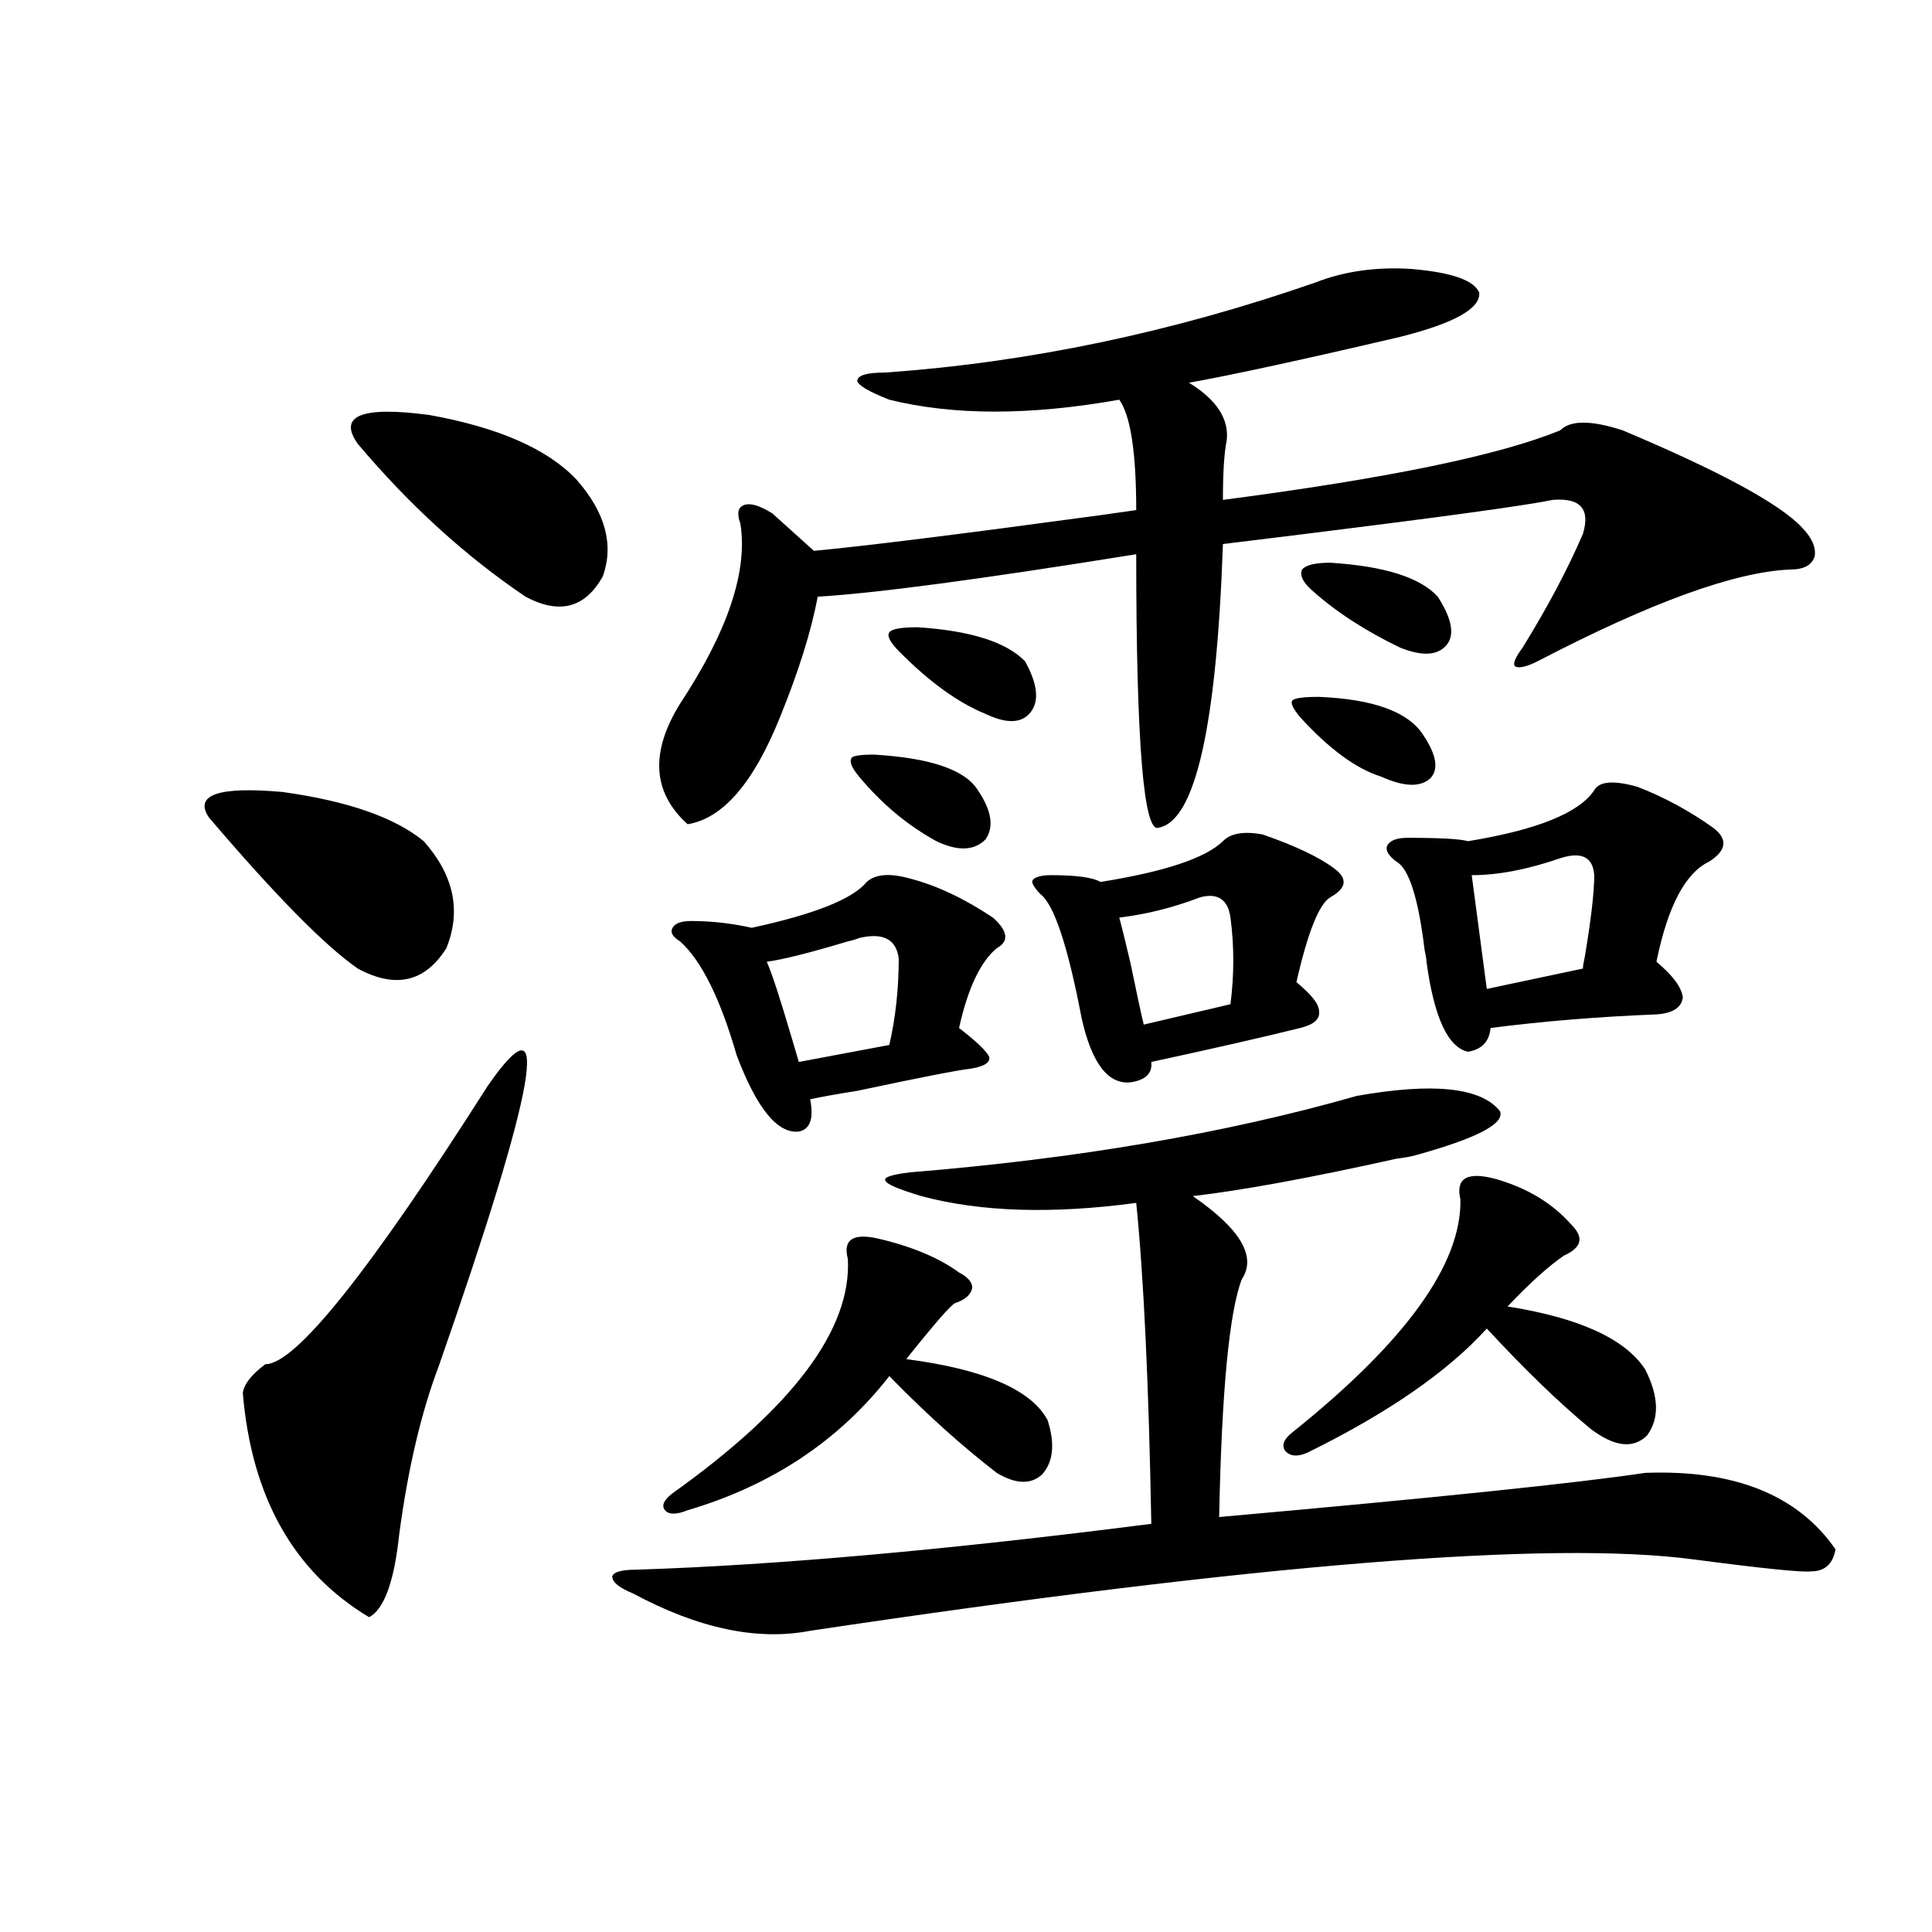 <?xml version="1.0" encoding="utf-8"?>
<!-- Generator: Adobe Illustrator 16.0.0, SVG Export Plug-In . SVG Version: 6.00 Build 0)  -->
<!DOCTYPE svg PUBLIC "-//W3C//DTD SVG 1.1//EN" "http://www.w3.org/Graphics/SVG/1.1/DTD/svg11.dtd">
<svg version="1.1" id="图层_1" xmlns="http://www.w3.org/2000/svg" xmlns:xlink="http://www.w3.org/1999/xlink" x="0px" y="0px"
	 width="1000px" height="1000px" viewBox="0 0 1000 1000" enable-background="new 0 0 1000 1000" xml:space="preserve">
<path d="M219.336,435.406c15.609,17.578,19.512,36.035,11.707,55.371c-11.066,17.578-26.341,21.094-45.853,10.547
	c-16.92-11.714-42.605-37.793-77.071-78.223c-7.805-11.714,4.878-16.108,38.048-13.184
	C179.978,414.614,204.367,423.102,219.336,435.406z M252.506,561.969c33.811-48.628,25.365-0.288-25.365,145.02
	c-9.115,24.032-15.944,53.036-20.487,87.012c-2.606,24.609-7.805,38.96-15.609,43.066c-39.023-23.429-60.821-62.101-65.364-116.016
	c0.641-4.683,4.543-9.668,11.707-14.941C152.996,706.109,191.364,658.071,252.506,561.969z M298.358,248.199
	c14.954,17.001,19.512,33.7,13.658,50.098c-9.115,16.411-22.438,19.927-39.999,10.547c-31.219-21.094-60.166-47.461-86.827-79.102
	c-10.411-14.64,1.951-19.625,37.072-14.941C258.024,221.255,283.39,232.379,298.358,248.199z M702.251,567.242
	c39.664-7.031,64.389-4.395,74.145,7.91c2.592,6.454-12.042,14.063-43.901,22.852c-1.951,0.591-5.213,1.181-9.756,1.758
	c-44.877,9.97-79.998,16.411-105.363,19.336c24.71,17.001,33.17,31.353,25.365,43.066c-6.509,17.001-10.411,58.008-11.707,123.047
	c111.857-9.956,185.361-17.578,220.482-22.852c46.173-1.758,79.022,11.426,98.534,39.551c-1.311,7.622-5.533,11.426-12.683,11.426
	c-4.558,0.591-24.725-1.456-60.486-6.152c-74.145-9.956-226.671,2.349-457.55,36.914c-27.316,5.273-57.895-1.181-91.705-19.336
	c-7.164-2.925-10.731-5.851-10.731-8.789c0.641-2.335,4.878-3.516,12.683-3.516c72.193-2.335,160.972-10.245,266.335-23.73
	c-1.311-72.07-3.902-127.441-7.805-166.113c-43.581,5.864-80.653,4.696-111.217-3.516c-11.707-3.516-17.896-6.152-18.536-7.91
	c-1.311-1.758,2.927-3.214,12.683-4.395C557.529,599.762,634.601,586.578,702.251,567.242z M680.788,146.246
	c14.954-5.851,31.539-8.199,49.755-7.031c20.808,1.758,32.515,5.863,35.121,12.305c0.641,8.212-13.018,15.82-40.975,22.852
	c-50.09,11.728-86.507,19.638-109.266,23.73c14.299,8.789,20.808,18.759,19.512,29.883c-1.311,6.454-1.951,16.699-1.951,30.762
	c85.196-11.124,143.411-23.141,174.63-36.035c5.198-5.273,15.93-5.273,32.194,0c50.075,21.094,80.974,37.793,92.681,50.098
	c5.198,5.273,7.47,10.259,6.829,14.941c-1.311,4.696-5.533,7.031-12.683,7.031c-28.627,1.181-72.193,17.001-130.729,47.461
	c-5.854,2.938-9.756,3.817-11.707,2.637c-1.311-1.167,0-4.395,3.902-9.668c13.003-21.094,23.414-40.718,31.219-58.887
	c3.902-12.882-1.311-18.746-15.609-17.578c-14.313,2.938-56.919,8.789-127.802,17.578c-18.871,2.349-33.17,4.106-42.926,5.273
	c-3.262,94.345-14.313,143.262-33.17,146.777c-7.805,3.516-11.707-43.644-11.707-141.504
	c-79.998,12.896-134.966,20.215-164.874,21.973c-3.262,17.578-9.756,38.384-19.512,62.402
	c-13.658,33.989-29.603,52.446-47.804,55.371c-18.216-16.397-19.512-37.202-3.902-62.402c24.71-37.491,35.121-68.555,31.219-93.164
	c-1.951-5.273-1.311-8.487,1.951-9.668c3.247-1.168,8.125,0.302,14.634,4.395l21.463,19.336
	c25.365-2.335,74.785-8.487,148.289-18.457c8.445-1.168,14.634-2.047,18.536-2.637c0-29.883-2.927-48.917-8.78-57.129
	c-46.188,8.212-85.852,8.212-119.021,0c-10.411-4.093-15.944-7.32-16.585-9.668c0-2.926,4.878-4.395,14.634-4.395
	C532.499,187.555,606.644,172.036,680.788,146.246z M454.452,641.07c17.561,4.106,31.539,9.97,41.95,17.578
	c4.543,2.349,6.829,4.985,6.829,7.91c-0.655,3.516-3.582,6.152-8.78,7.91c-1.951,0.591-10.411,10.259-25.365,29.004
	c40.319,5.273,64.709,15.82,73.169,31.641c3.902,12.305,2.927,21.685-2.927,28.125c-5.854,5.273-13.658,4.985-23.414-0.879
	c-18.216-14.063-36.752-30.762-55.608-50.098c-26.021,33.398-60.821,56.552-104.388,69.434c-5.854,2.349-9.756,2.349-11.707,0
	c-1.951-2.335-0.655-5.273,3.902-8.789c62.438-44.522,92.681-84.952,90.729-121.289C436.236,641.661,441.435,638.146,454.452,641.07
	z M471.037,454.742c13.658,3.516,27.957,10.259,42.926,20.215c7.805,7.031,8.445,12.305,1.951,15.82
	c-8.46,7.031-14.969,20.806-19.512,41.309c9.101,7.031,14.299,12.017,15.609,14.941c0.641,2.938-2.606,4.985-9.756,6.152
	c-5.854,0.591-25.365,4.395-58.535,11.426c-11.066,1.758-19.191,3.228-24.39,4.395c1.951,9.97,0,15.532-5.854,16.699
	c-11.066,1.181-21.798-12.003-32.194-39.551c-8.46-29.292-18.216-48.917-29.268-58.887c-3.902-2.335-5.213-4.683-3.902-7.031
	c1.296-2.335,4.543-3.516,9.756-3.516c10.396,0,20.808,1.181,31.219,3.516c32.515-7.031,52.347-14.941,59.511-23.73
	C453.142,452.407,460.626,451.817,471.037,454.742z M444.696,485.504c-1.311,0.591-3.262,1.181-5.854,1.758
	c-19.512,5.864-33.505,9.38-41.95,10.547c2.592,5.864,6.829,18.759,12.683,38.672c1.951,6.454,3.247,10.849,3.902,13.184
	l46.828-8.789c3.247-14.063,4.878-29.004,4.878-44.824C463.873,486.095,457.044,482.579,444.696,485.504z M452.501,390.582
	c29.268,1.758,47.148,7.91,53.657,18.457c7.149,10.547,8.445,19.048,3.902,25.488c-5.854,5.864-14.313,6.152-25.365,0.879
	c-14.969-8.198-28.292-19.336-39.999-33.398c-3.902-4.683-5.213-7.91-3.902-9.668C441.435,391.173,445.337,390.582,452.501,390.582z
	 M474.939,324.664c27.316,1.758,45.853,7.622,55.608,17.578c6.494,11.728,7.47,20.517,2.927,26.367
	c-4.558,5.864-12.362,6.152-23.414,0.879c-14.313-5.851-29.268-16.699-44.877-32.52c-4.558-4.683-6.188-7.91-4.878-9.668
	C461.602,325.543,466.479,324.664,474.939,324.664z M653.472,431.891c16.905,5.864,29.268,11.728,37.072,17.578
	c7.149,5.273,6.494,10.259-1.951,14.941c-5.854,3.516-11.707,18.169-17.561,43.945c7.805,6.454,11.707,11.426,11.707,14.941
	c0.641,4.106-2.606,7.031-9.756,8.789c-18.871,4.696-44.557,10.547-77.071,17.578c0.641,5.864-2.927,9.38-10.731,10.547
	c-11.707,1.181-20.167-9.956-25.365-33.398c-7.164-37.491-14.313-58.887-21.463-64.16c-3.262-3.516-4.558-5.851-3.902-7.031
	c1.296-1.758,4.543-2.637,9.756-2.637c13.003,0,21.463,1.181,25.365,3.516c33.17-5.273,54.298-12.305,63.413-21.094
	C636.887,431.313,643.716,430.133,653.472,431.891z M621.277,464.41c-13.658,5.273-27.651,8.789-41.95,10.547
	c1.296,4.696,3.247,12.606,5.854,23.73c3.247,15.82,5.519,26.367,6.829,31.641l44.877-10.547c1.951-15.229,1.951-30.171,0-44.824
	C635.576,465.591,630.378,462.075,621.277,464.41z M774.444,610.309c16.25,4.696,29.268,12.606,39.023,23.73
	c6.494,6.454,5.198,11.728-3.902,15.82c-7.805,5.273-17.561,14.063-29.268,26.367c37.072,5.864,60.807,16.699,71.218,32.52
	c7.149,14.063,7.47,25.488,0.976,34.277c-7.164,7.031-16.92,5.864-29.268-3.516c-16.265-13.472-34.146-30.762-53.657-51.855
	c-20.167,22.274-51.065,43.657-92.681,64.16c-5.213,2.349-9.115,2.06-11.707-0.879c-1.951-2.925-0.655-6.152,3.902-9.668
	c58.535-46.87,87.468-87.012,86.827-120.41C753.302,609.731,759.476,606.216,774.444,610.309z M682.739,360.699
	c27.957,1.181,45.853,7.622,53.657,19.336c7.149,10.547,8.445,18.169,3.902,22.852c-5.213,4.696-13.658,4.395-25.365-0.879
	c-13.018-4.093-26.996-14.351-41.95-30.762c-3.902-4.683-5.213-7.608-3.902-8.789C670.377,361.29,674.935,360.699,682.739,360.699z
	 M688.593,291.266c27.957,1.758,46.493,7.622,55.608,17.578c7.149,11.138,8.78,19.336,4.878,24.609
	c-4.558,5.864-12.683,6.454-24.39,1.758c-18.216-8.789-33.505-18.745-45.853-29.883c-4.558-4.093-6.188-7.608-4.878-10.547
	C675.91,292.446,680.788,291.266,688.593,291.266z M847.613,407.281c13.658,5.273,26.661,12.305,39.023,21.094
	c7.805,5.864,7.149,11.728-1.951,17.578c-12.362,5.864-21.463,23.153-27.316,51.855c8.445,7.031,13.003,13.184,13.658,18.457
	c-0.655,5.273-5.213,8.212-13.658,8.789c-29.923,1.181-58.535,3.516-85.852,7.031c-0.655,7.031-4.558,11.138-11.707,12.305
	c-10.411-2.335-17.561-17.866-21.463-46.582c0-1.167-0.335-3.214-0.976-6.152c-3.262-26.944-8.14-42.188-14.634-45.703
	c-3.902-2.925-5.533-5.562-4.878-7.91c1.296-2.925,4.878-4.395,10.731-4.395c16.905,0,27.316,0.591,31.219,1.758
	c35.762-5.851,57.56-14.64,65.364-26.367C827.767,404.356,835.251,403.766,847.613,407.281z M807.614,444.195
	c-16.92,5.864-32.194,8.789-45.853,8.789l7.805,58.887l49.755-10.547c0-1.167,0.32-3.214,0.976-6.152
	c3.247-19.336,4.878-33.398,4.878-42.188C824.52,443.618,818.666,440.68,807.614,444.195z"/>
</svg>

